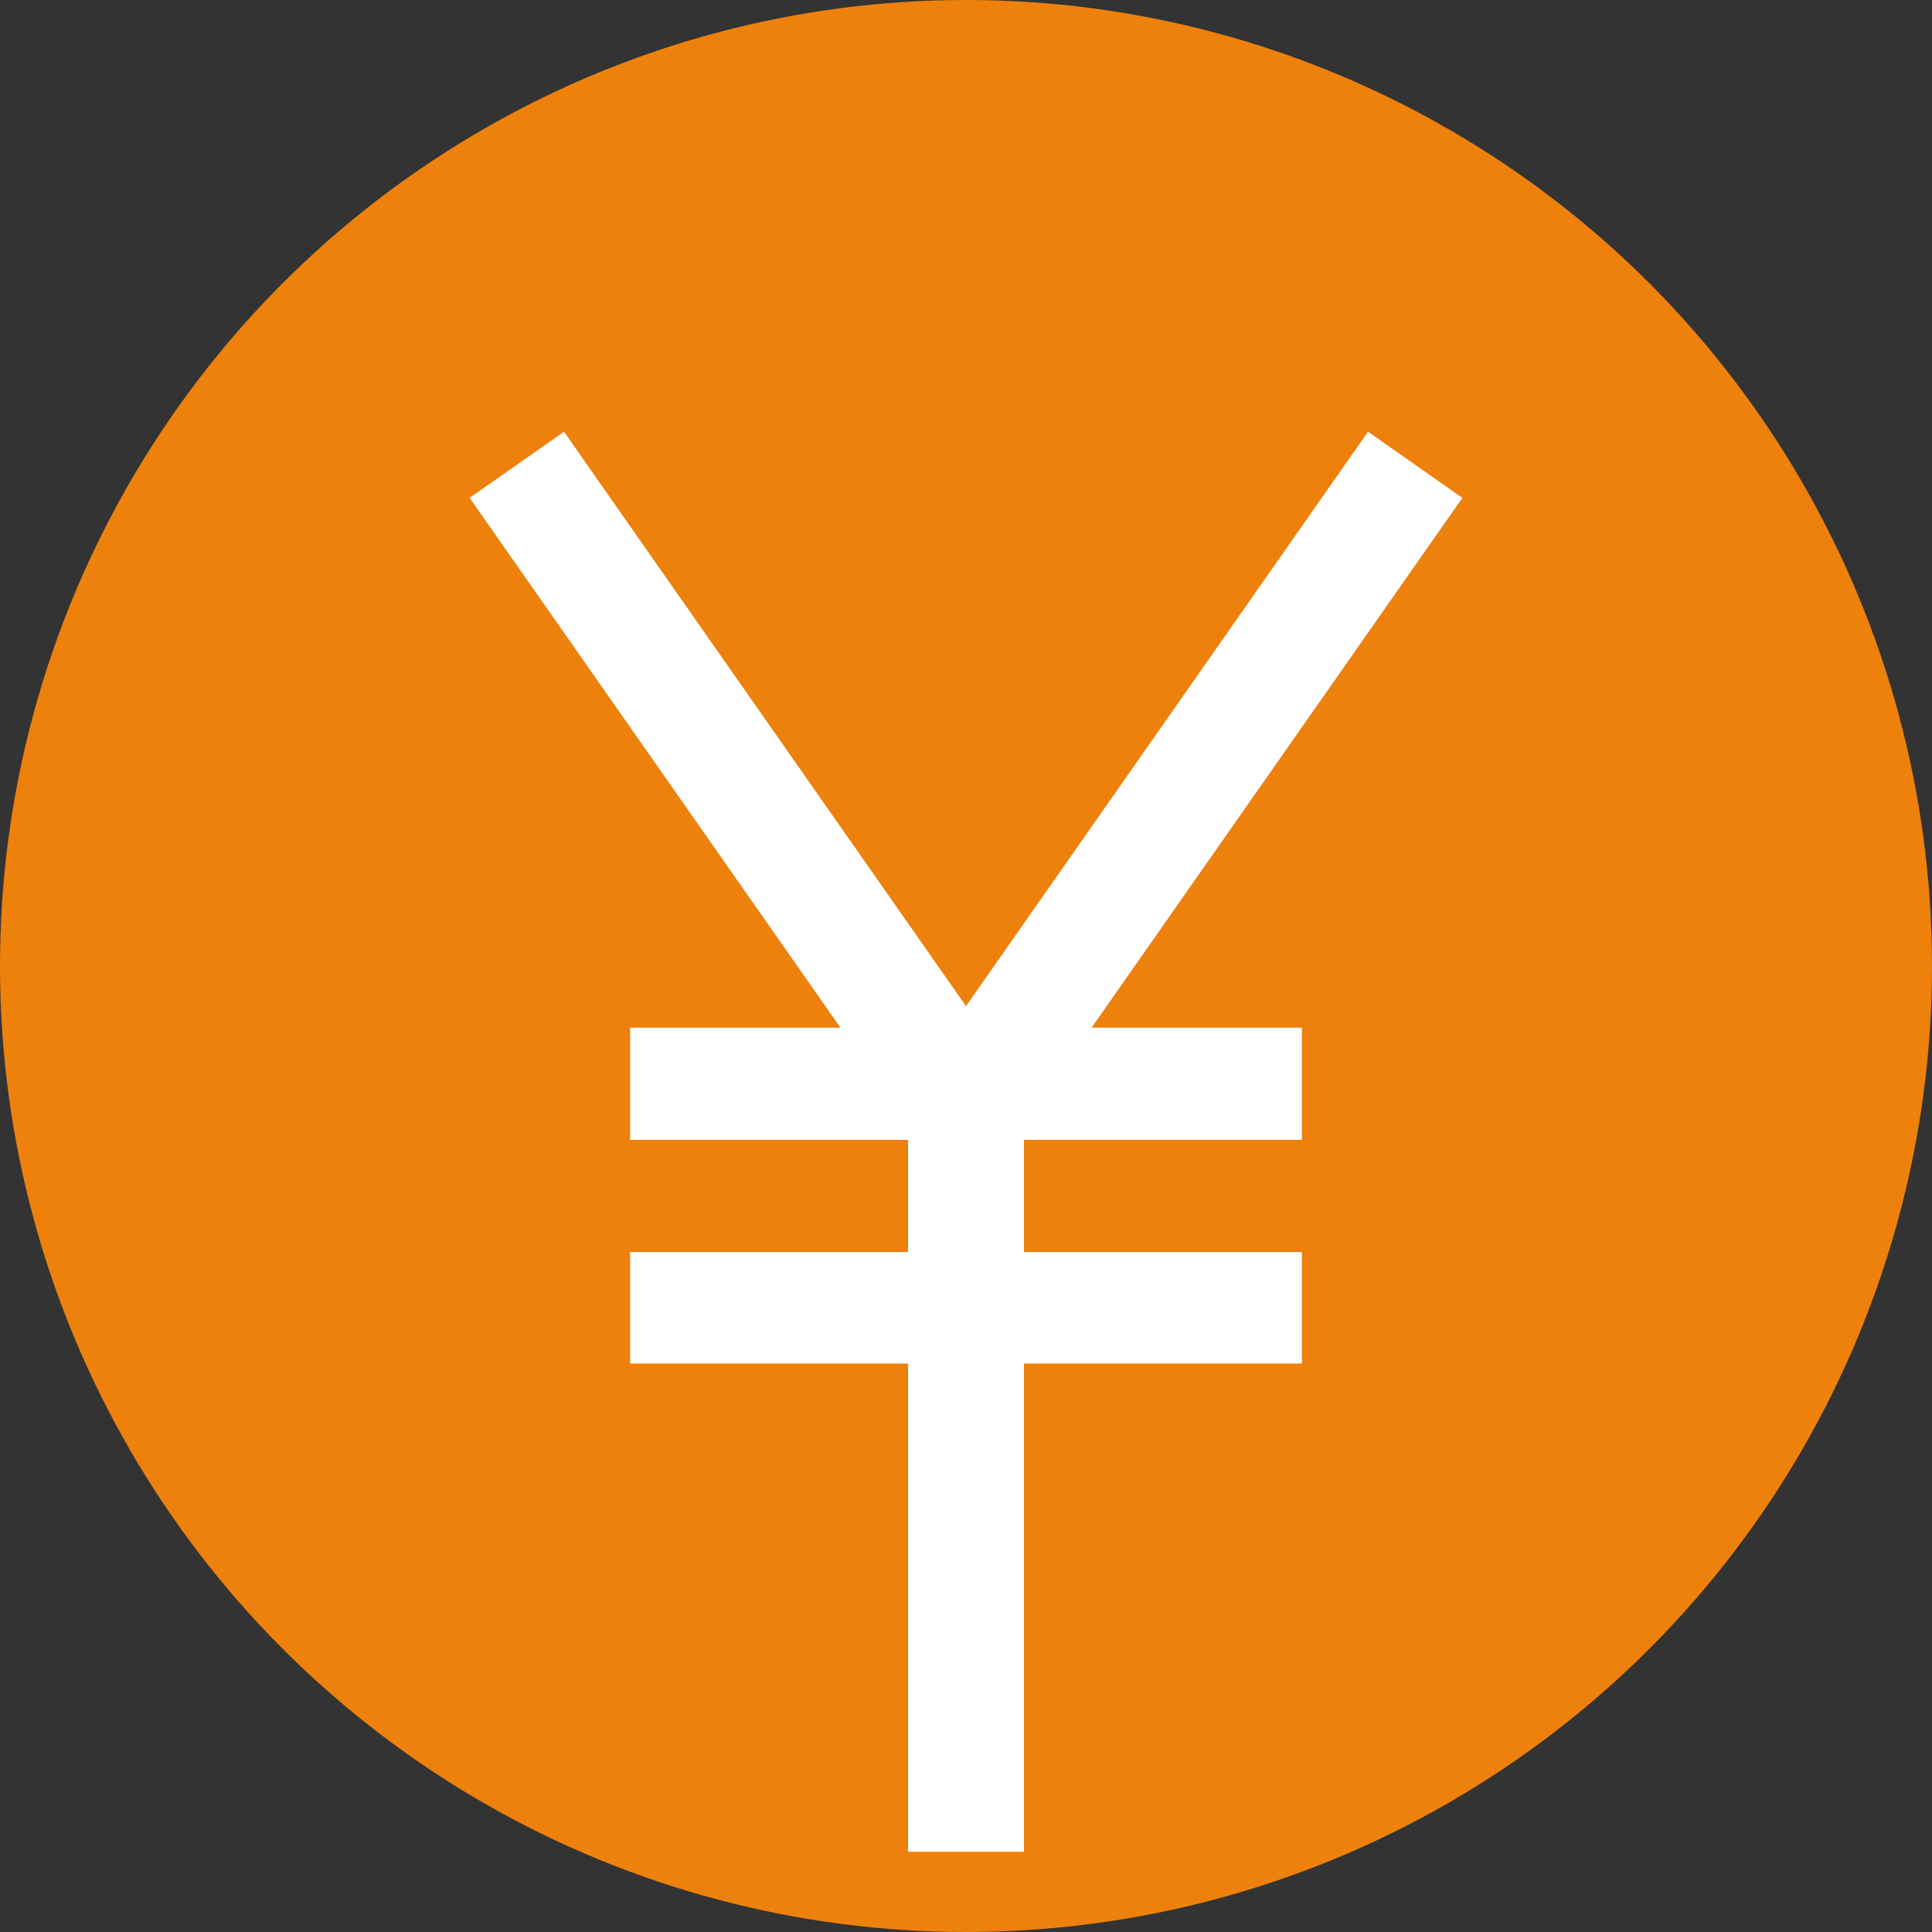 <svg xmlns="http://www.w3.org/2000/svg" viewBox="0 0 26 26"><rect x="0" y="0" width="26" height="26" fill="#333333" stroke="none"/><defs><style>.cls-1{fill:#ed810c;}.cls-2{fill:#fff;}</style></defs><circle class="cls-1" cx="13" cy="13" r="13"/><polygon class="cls-2" points="19.68 6.7 18.41 5.81 13 13.54 7.59 5.81 6.32 6.7 11.31 13.83 8.48 13.83 8.48 15.34 12.22 15.34 12.22 16.85 8.48 16.85 8.48 18.35 12.22 18.35 12.22 24.92 13.78 24.92 13.78 18.35 17.52 18.35 17.52 16.85 13.78 16.85 13.78 15.34 17.52 15.34 17.52 13.83 14.69 13.83 19.68 6.7"/></svg>